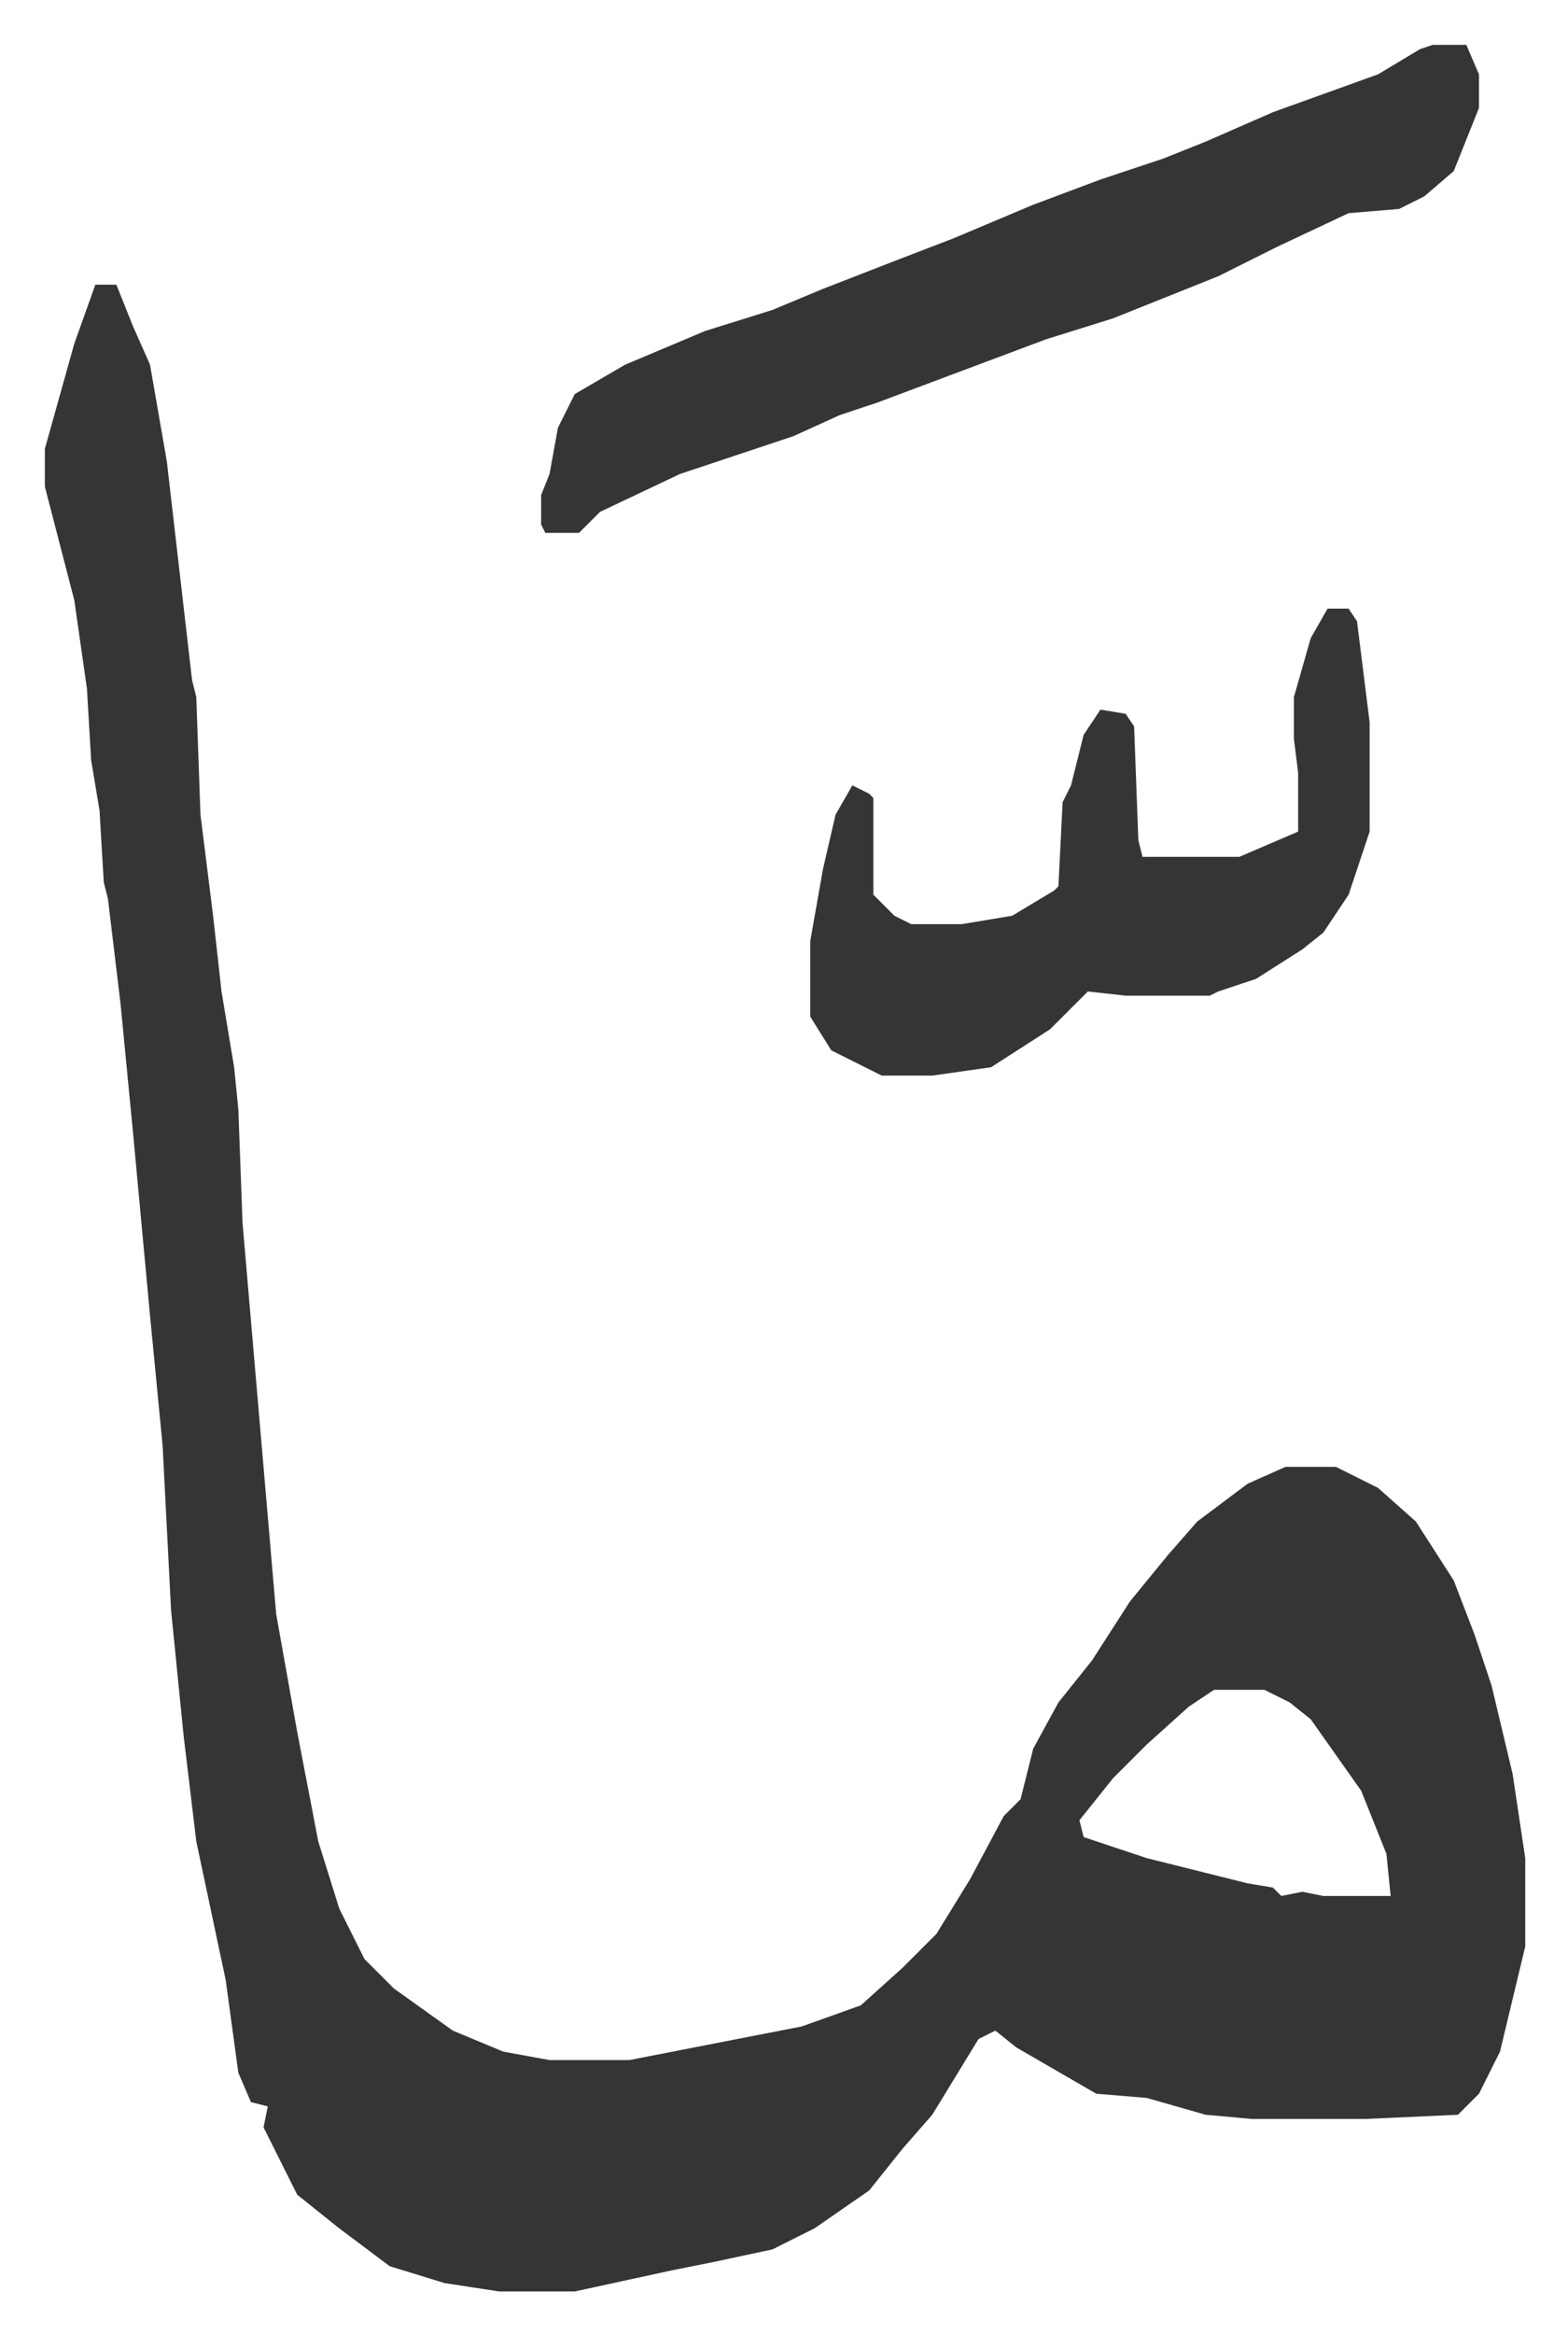 <svg xmlns="http://www.w3.org/2000/svg" role="img" viewBox="-10.67 450.33 372.84 554.84"><path fill="#353535" id="rule_normal" d="M12 518h5l4 10 4 9 4 23 6 52 1 4 1 28 3 24 2 18 3 18 1 10 1 27 8 93 5 28 5 26 5 16 6 12 7 7 14 10 12 5 11 2h19l41-8 14-5 10-9 8-8 8-13 8-15 4-4 3-12 6-11 8-10 9-14 9-11 7-8 12-9 9-4h12l10 5 9 8 9 14 5 13 4 12 5 21 3 20v21l-6 25-5 10-5 5-22 1h-27l-11-1-14-4-12-1-19-11-5-4-4 2-11 18-7 8-8 10-13 9-10 5-14 3-10 2-23 5h-18l-13-2-13-4-12-9-10-8-8-16 1-5-4-1-3-7-3-22-7-33-3-25-3-30-2-39-3-31-4-43-3-31-3-25-1-4-1-17-2-12-1-17-3-21-7-27v-9l7-25zm266 334l-6 4-10 9-8 8-8 10 1 4 15 5 24 6 6 1 2 2 5-1 5 1h16l-1-10-6-15-12-17-5-4-6-3z"/><path fill="#353535" id="rule_normal" d="M330 461h8l3 7v8l-6 15-7 6-6 3-12 1-17 8-14 7-25 10-16 5-24 9-16 6-9 3-11 5-27 9-19 9-5 5h-8l-1-2v-7l2-5 2-11 4-8 12-7 19-8 16-5 12-5 18-7 13-5 19-8 16-6 15-5 10-4 16-7 25-9 10-6zm-25 134h5l2 3 3 24v26l-5 15-6 9-5 4-11 7-9 3-2 1h-20l-9-1-9 9-14 9-14 2h-12l-12-6-5-8v-18l3-17 3-13 4-7 4 2 1 1v23l5 5 4 2h12l12-2 10-6 1-1 1-20 2-4 3-12 4-6 6 1 2 3 1 27 1 4h23l14-6v-14l-1-8v-10l4-14z"/></svg>
